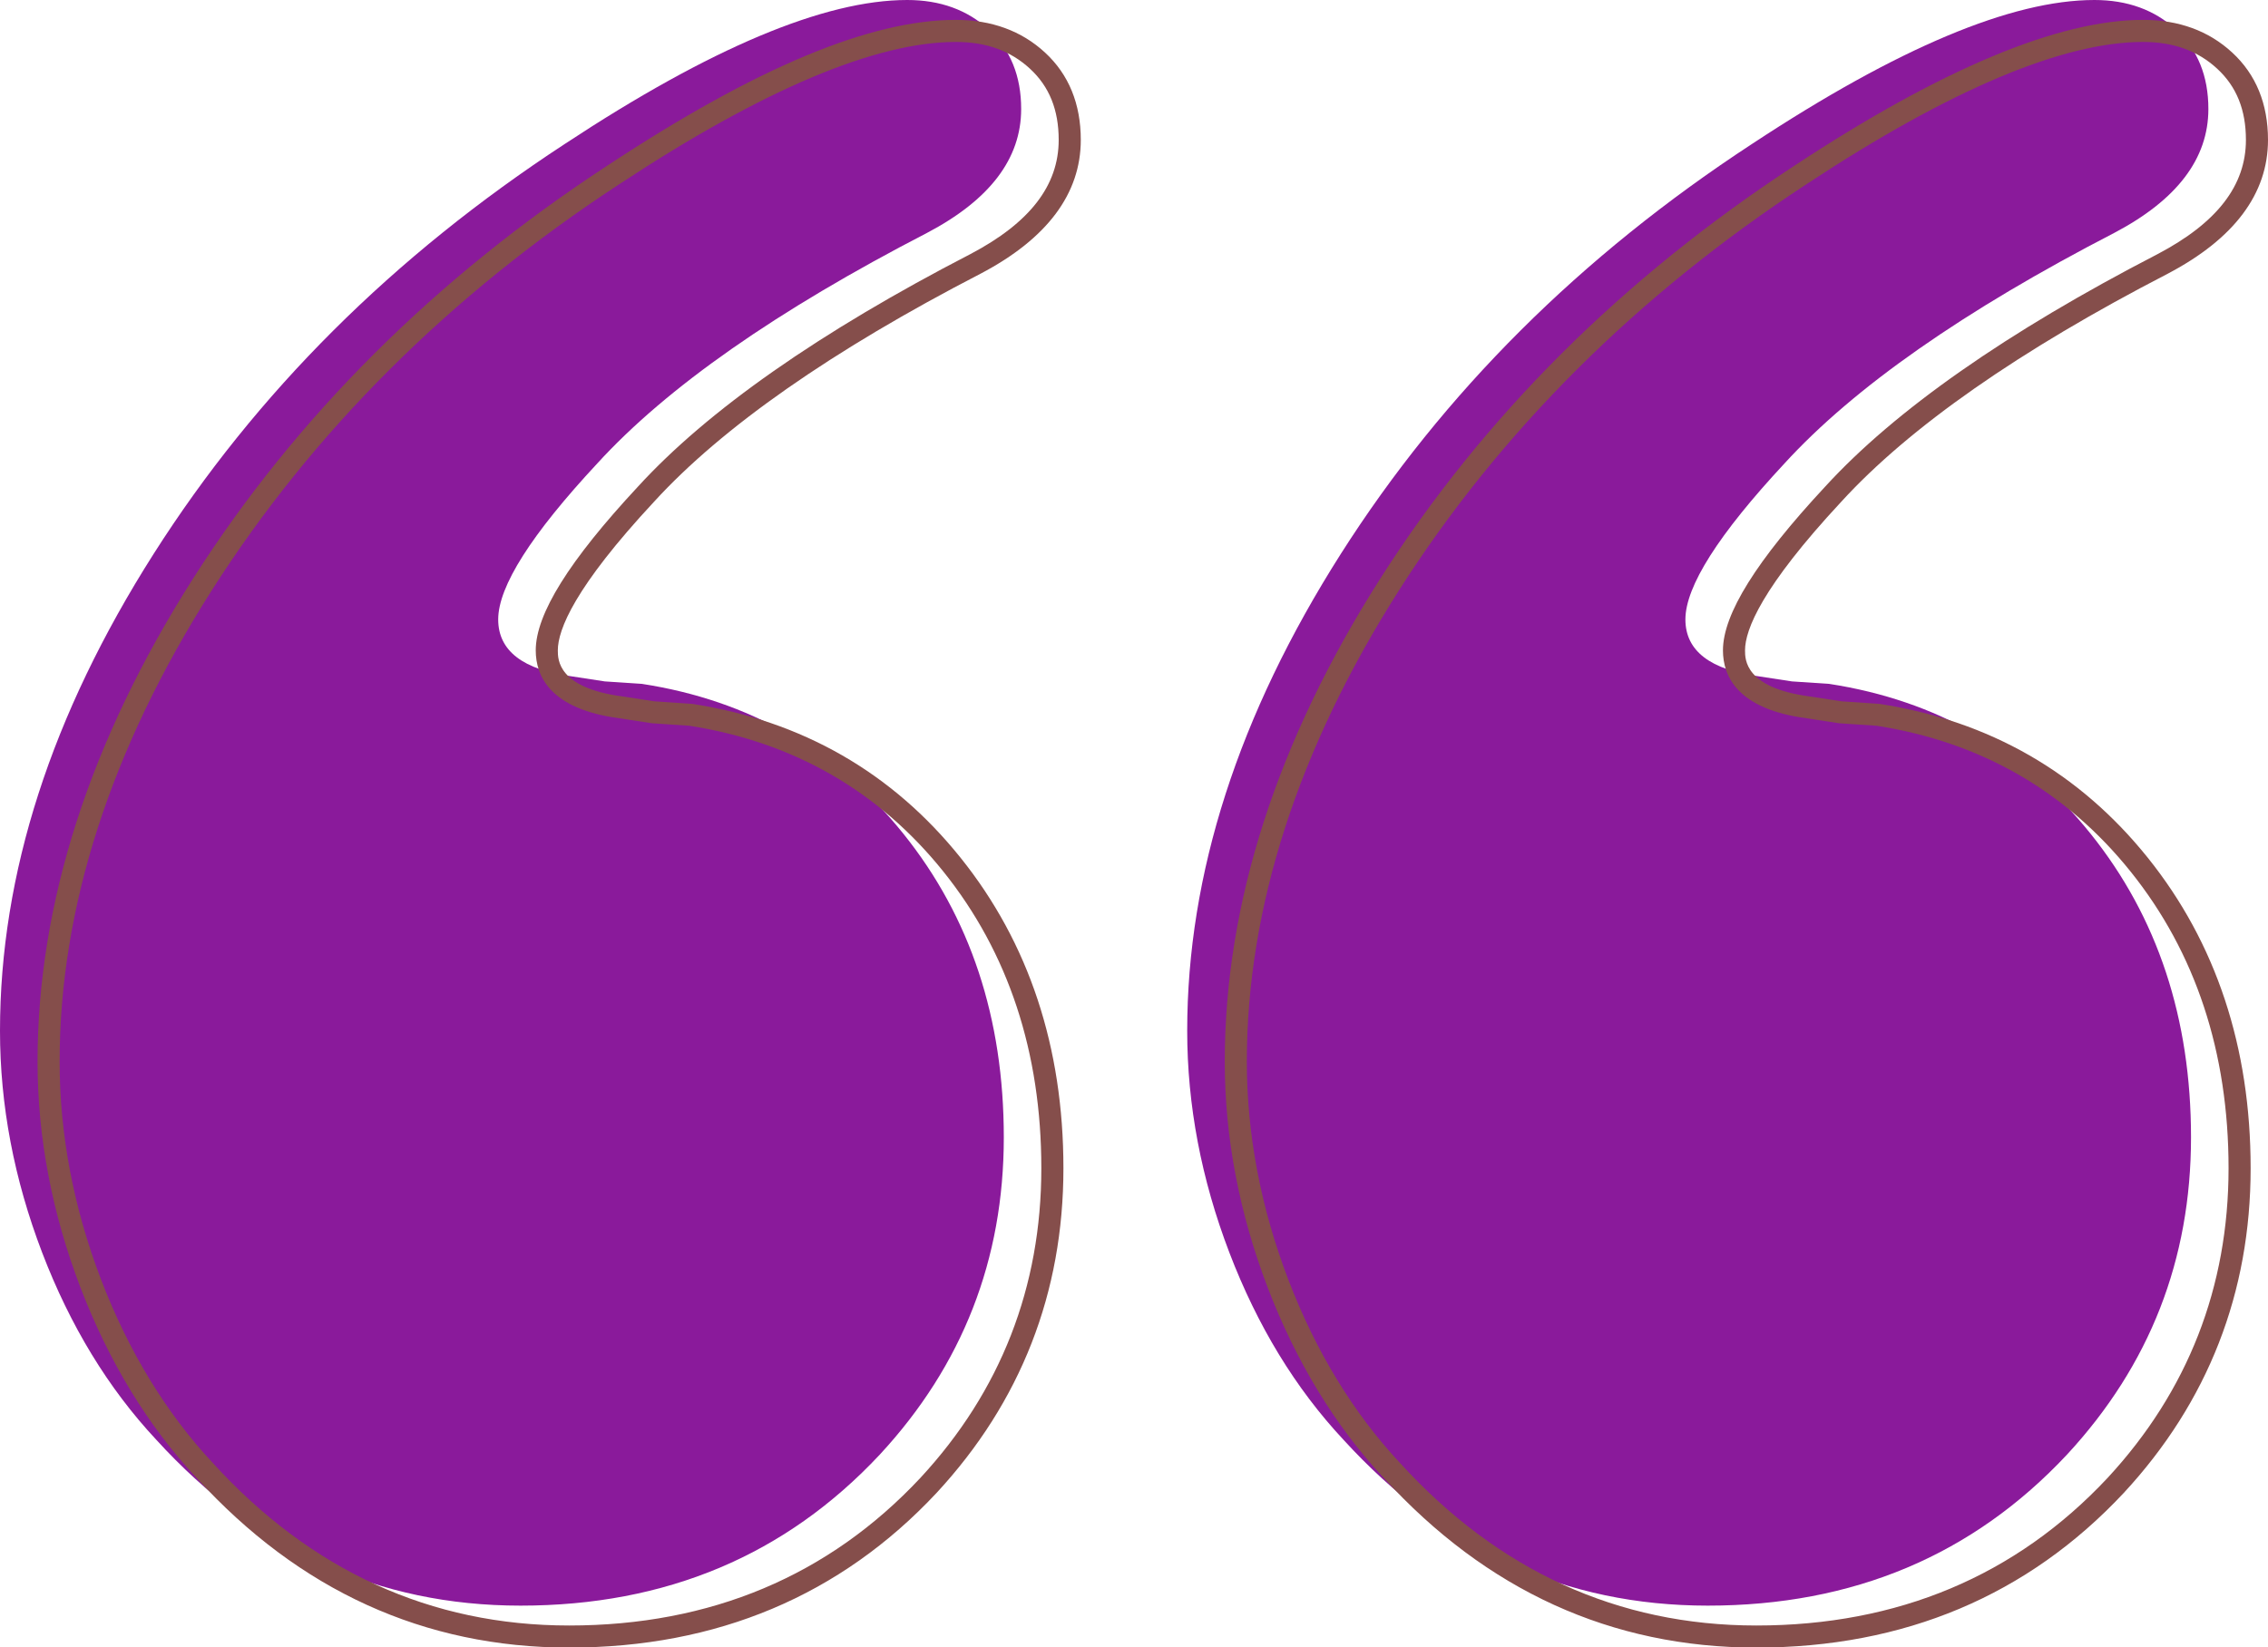 <?xml version="1.0" encoding="UTF-8" standalone="no"?><svg xmlns="http://www.w3.org/2000/svg" xmlns:xlink="http://www.w3.org/1999/xlink" fill="#000000" height="363.3" preserveAspectRatio="xMidYMid meet" version="1" viewBox="0.0 0.0 500.0 363.3" width="500" zoomAndPan="magnify"><defs><clipPath id="a"><path d="M 270 4 L 500 4 L 500 363.328 L 270 363.328 Z M 270 4"/></clipPath><clipPath id="b"><path d="M 8 4 L 239 4 L 239 363.328 L 8 363.328 Z M 8 4"/></clipPath></defs><g><g id="change1_1"><path d="M 376.48 354.078 C 345.152 354.078 318.379 341.867 296.156 317.473 C 285.598 306.164 277.219 292.418 271.02 276.215 C 264.828 260.004 261.73 243.703 261.73 227.309 C 261.73 192.699 273.027 157.648 295.605 122.129 C 318.199 86.609 348.434 56.469 386.312 31.699 C 418.371 10.57 443.508 0 461.723 0 C 469.012 0 475.02 2.188 479.75 6.559 C 484.488 10.934 486.855 16.766 486.855 24.039 C 486.855 34.977 479.938 44.082 466.09 51.367 C 432.945 68.496 408.719 85.438 393.418 102.184 C 378.855 117.84 371.562 129.32 371.562 136.605 C 371.562 143.523 377.023 147.727 387.953 149.18 L 395.055 150.266 L 403.254 150.809 C 426.938 154.457 446.148 165.477 460.898 183.867 C 475.648 202.254 483.027 224.578 483.027 250.809 C 483.027 277.75 473.926 301.066 455.711 320.746 C 434.941 342.965 408.535 354.078 376.48 354.078" fill="#8a1a9b"/></g><g id="change1_2"><path d="M 114.75 354.078 C 83.422 354.078 56.648 341.867 34.43 317.473 C 23.871 306.164 15.488 292.418 9.289 276.215 C 3.094 260.004 0 243.703 0 227.309 C 0 192.699 11.297 157.648 33.879 122.129 C 56.469 86.609 86.695 56.469 124.582 31.699 C 156.645 10.57 181.777 0 199.996 0 C 207.281 0 213.285 2.188 218.02 6.559 C 222.758 10.934 225.125 16.766 225.125 24.039 C 225.125 34.977 218.211 44.082 204.355 51.367 C 171.215 68.496 146.98 85.438 131.688 102.184 C 117.117 117.84 109.832 129.32 109.832 136.605 C 109.832 143.523 115.293 147.727 126.227 149.18 L 133.328 150.266 L 141.52 150.809 C 165.199 154.457 184.422 165.477 199.164 183.867 C 213.926 202.254 221.297 224.578 221.297 250.809 C 221.297 277.75 212.195 301.066 193.98 320.746 C 173.211 342.965 146.812 354.078 114.75 354.078" fill="#8a1a9b"/></g><g clip-path="url(#a)" id="change2_2"><path d="M 413.695 160.047 L 405.398 159.488 L 398.293 158.398 C 383.051 156.379 379.84 149.137 379.84 143.422 C 379.84 135.426 387.199 123.625 402.348 107.34 C 417.75 90.48 442.43 73.211 475.684 56.023 C 488.766 49.141 495.133 40.906 495.133 30.855 C 495.133 24.227 493.062 19.09 488.812 15.164 C 484.508 11.184 479.148 9.25 472.434 9.25 C 454.793 9.25 429.871 19.781 398.363 40.547 C 360.945 65.012 330.672 95.191 308.371 130.254 C 286.145 165.215 274.875 200.16 274.875 234.125 C 274.875 250.137 277.949 266.301 284.008 282.16 C 290.059 297.988 298.352 311.602 308.648 322.625 C 330.316 346.41 356.734 358.461 387.191 358.461 C 418.391 358.461 444.445 347.504 464.645 325.902 C 482.332 306.793 491.305 283.82 491.305 257.621 C 491.305 232.074 484.039 210.066 469.711 192.203 C 455.441 174.418 436.598 163.598 413.695 160.047 Z M 472.434 4.383 C 480.32 4.383 486.941 6.805 492.113 11.59 C 497.348 16.418 500 22.902 500 30.855 C 500 42.715 492.574 52.637 477.934 60.34 C 445.176 77.27 420.953 94.191 405.926 110.641 C 388.387 129.5 384.707 138.871 384.707 143.422 C 384.707 145.465 384.707 151.688 398.984 153.582 L 406.031 154.66 L 414.336 155.219 C 438.523 158.945 458.434 170.363 473.508 189.16 C 488.547 207.906 496.172 230.941 496.172 257.621 C 496.172 285.082 486.762 309.172 468.207 329.215 C 447.047 351.855 419.789 363.328 387.191 363.328 C 355.309 363.328 327.68 350.746 305.066 325.926 C 294.359 314.465 285.738 300.316 279.461 283.902 C 273.188 267.48 270.008 250.734 270.008 234.125 C 270.008 199.223 281.531 163.395 304.266 127.641 C 326.938 91.988 357.699 61.316 395.691 36.477 C 428.004 15.184 453.824 4.383 472.434 4.383" fill="#854e4b"/></g><g clip-path="url(#b)" id="change2_1"><path d="M 151.965 160.047 L 143.672 159.488 L 136.566 158.398 C 121.32 156.379 118.109 149.137 118.109 143.422 C 118.109 135.418 125.473 123.617 140.617 107.34 C 156.008 90.488 180.684 73.219 213.949 56.023 C 227.031 49.141 233.398 40.906 233.398 30.855 C 233.398 24.227 231.332 19.09 227.078 15.164 C 222.77 11.184 217.414 9.25 210.707 9.25 C 193.066 9.25 168.148 19.781 136.633 40.551 C 99.219 65.008 68.945 95.184 46.641 130.254 C 24.414 165.215 13.145 200.16 13.145 234.125 C 13.145 250.152 16.215 266.312 22.273 282.16 C 28.328 297.98 36.617 311.598 46.922 322.625 C 68.586 346.41 95.004 358.461 125.461 358.461 C 156.656 358.461 182.715 347.504 202.91 325.902 C 220.602 306.793 229.57 283.82 229.57 257.621 C 229.57 232.066 222.305 210.059 207.977 192.203 C 193.719 174.422 174.875 163.602 151.965 160.047 Z M 210.707 4.383 C 218.586 4.383 225.207 6.805 230.383 11.586 C 235.617 16.418 238.27 22.902 238.27 30.855 C 238.27 42.719 230.844 52.641 216.203 60.34 C 183.434 77.277 159.215 94.199 144.195 110.641 C 126.656 129.492 122.977 138.867 122.977 143.422 C 122.977 145.465 122.977 151.688 137.258 153.582 L 144.305 154.66 L 152.602 155.219 C 176.801 158.949 196.711 170.367 211.773 189.16 C 226.812 207.895 234.441 230.93 234.441 257.621 C 234.441 285.086 225.031 309.172 206.477 329.215 C 185.316 351.855 158.062 363.328 125.461 363.328 C 93.574 363.328 65.945 350.746 43.344 325.926 C 32.629 314.457 24.004 300.312 17.727 283.902 C 11.457 267.492 8.277 250.746 8.277 234.125 C 8.277 199.223 19.801 163.395 42.531 127.641 C 65.211 91.984 95.973 61.312 133.961 36.477 C 166.73 14.883 191.84 4.383 210.707 4.383" fill="#854e4b"/></g></g></svg>